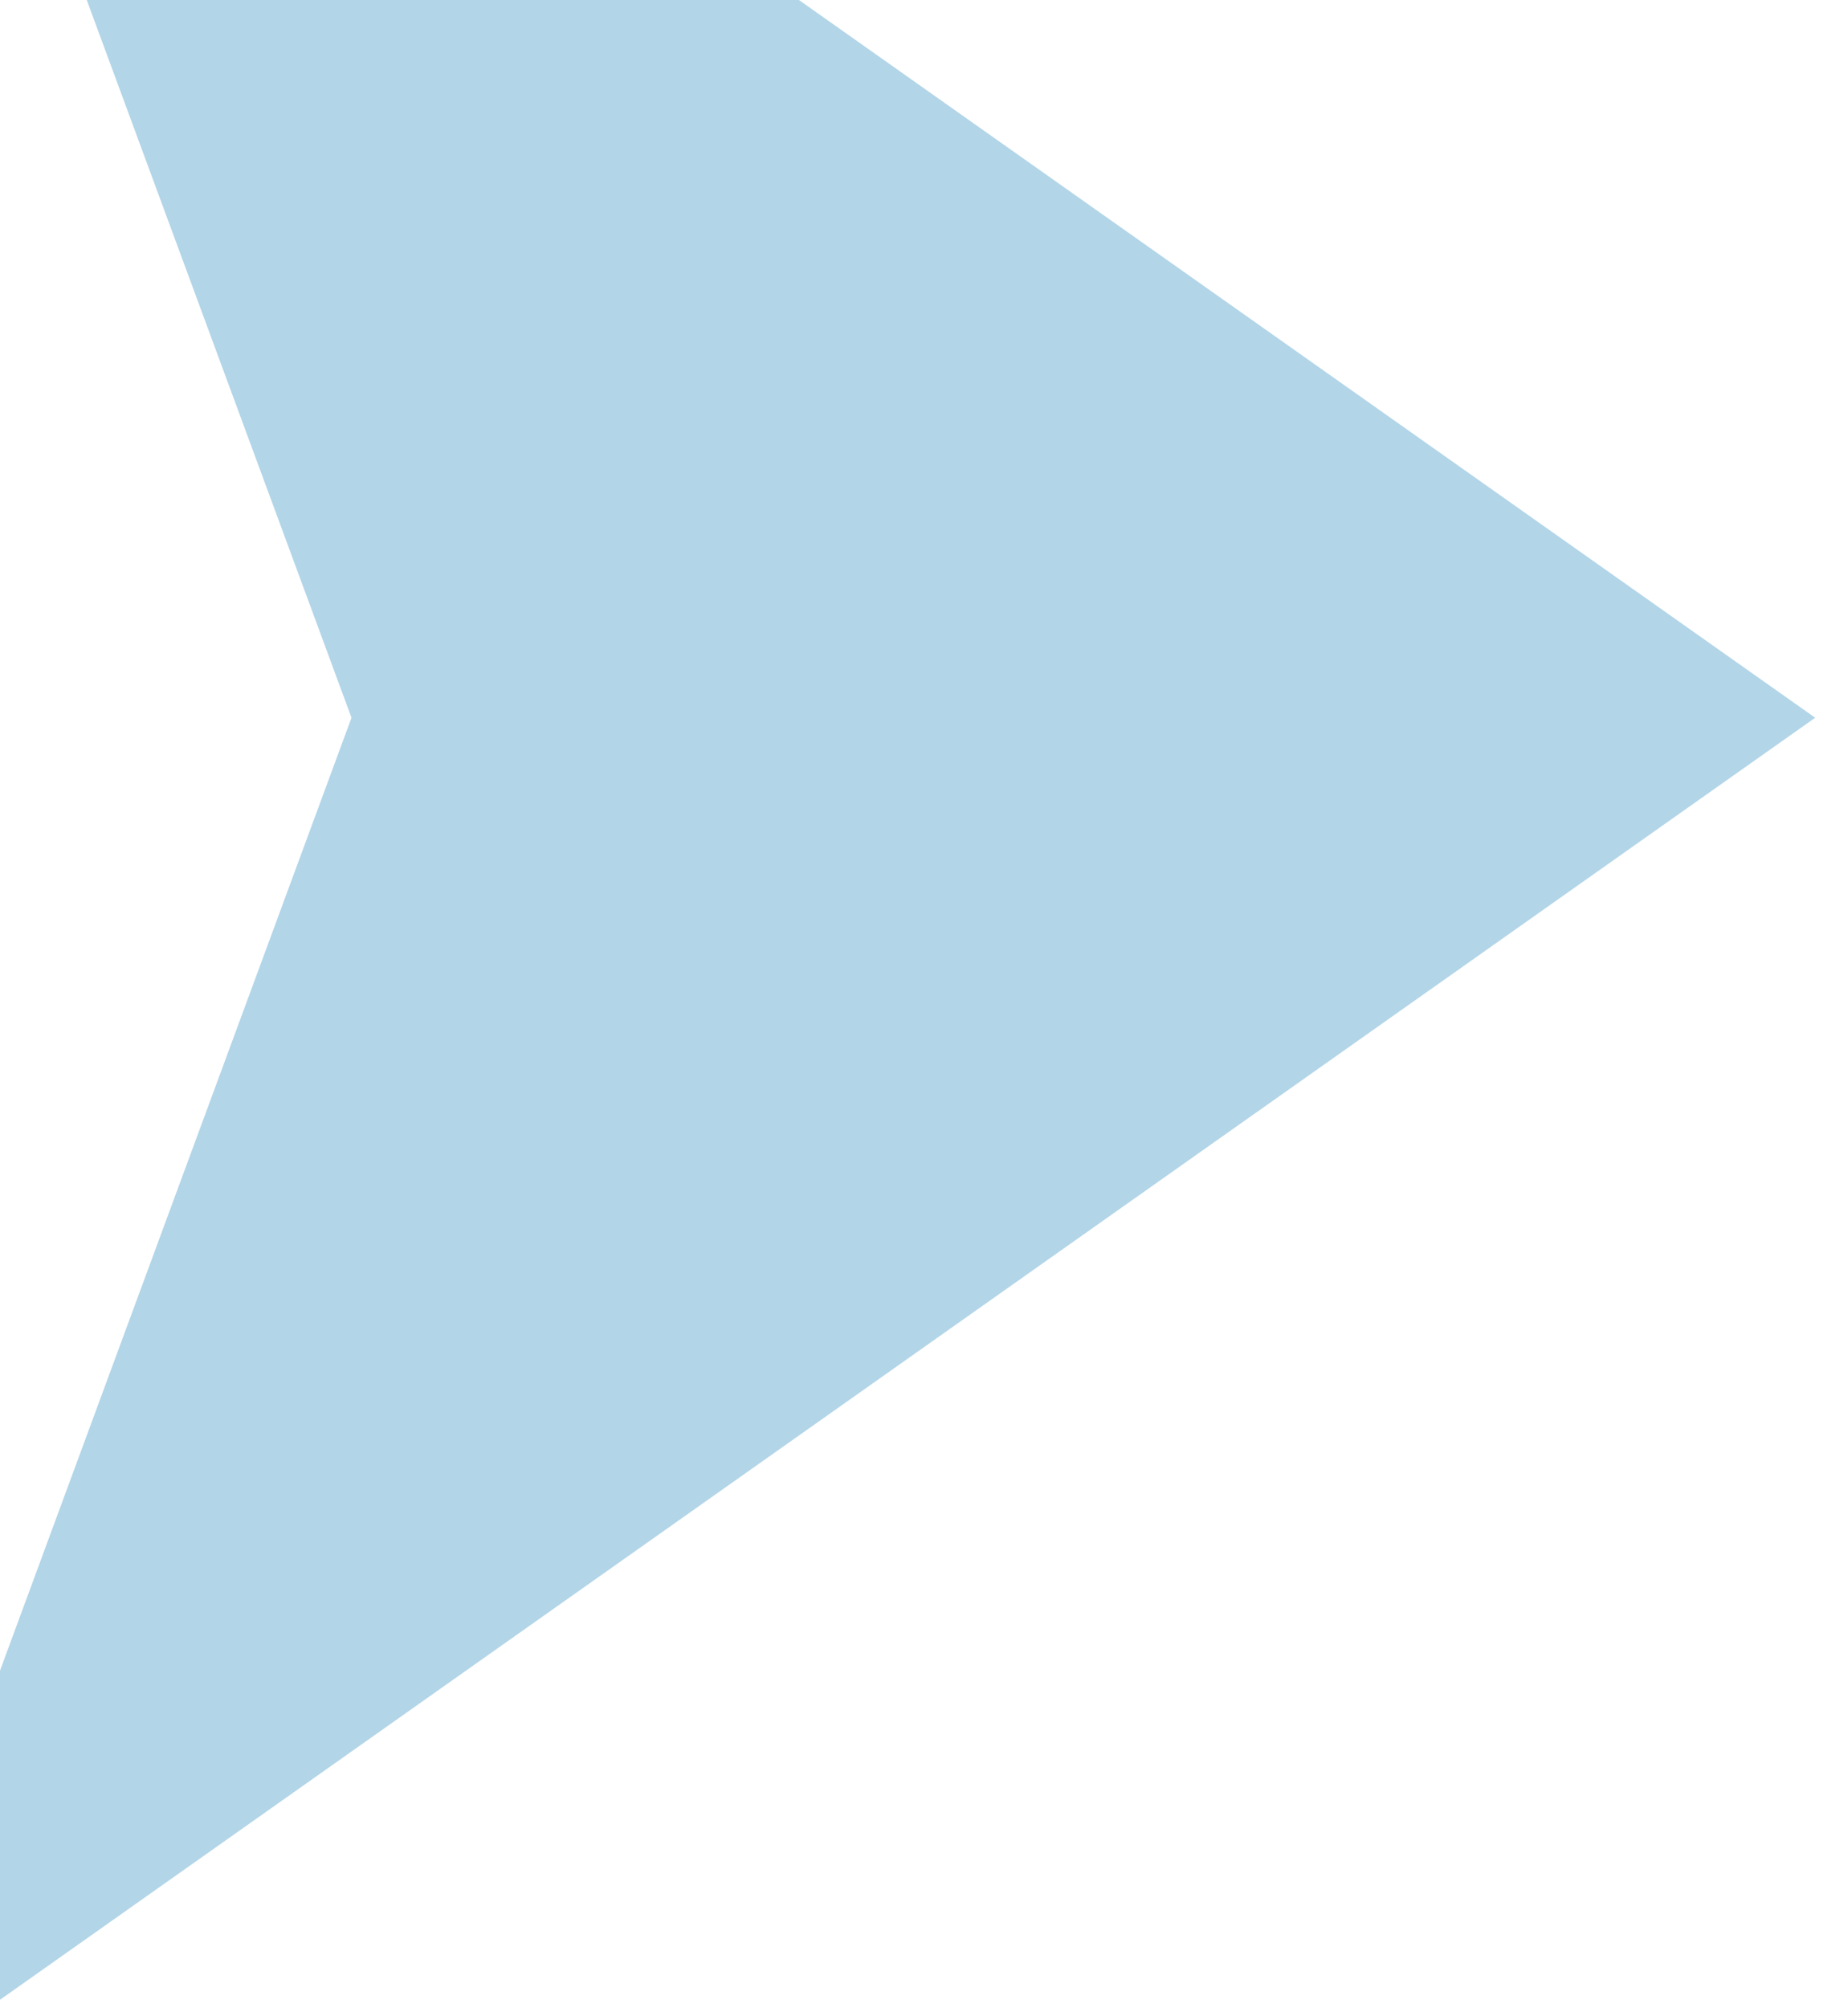 <?xml version="1.0" encoding="UTF-8"?>
<svg width="197px" height="214px" viewBox="0 0 197 214" version="1.1" xmlns="http://www.w3.org/2000/svg" xmlns:xlink="http://www.w3.org/1999/xlink">
    <!-- Generator: Sketch 59.1 (86144) - https://sketch.com -->
    <title>Triangle Copy 14</title>
    <desc>Created with Sketch.</desc>
    <defs>
        <filter x="-6.5%" y="-5.0%" width="112.9%" height="110.0%" filterUnits="objectBoundingBox" id="filter-1">
            <feOffset dx="0" dy="2" in="SourceAlpha" result="shadowOffsetOuter1"></feOffset>
            <feGaussianBlur stdDeviation="2" in="shadowOffsetOuter1" result="shadowBlurOuter1"></feGaussianBlur>
            <feColorMatrix values="0 0 0 0 0.553   0 0 0 0 0.553   0 0 0 0 0.553  0 0 0 0.5 0" type="matrix" in="shadowBlurOuter1" result="shadowMatrixOuter1"></feColorMatrix>
            <feMerge>
                <feMergeNode in="shadowMatrixOuter1"></feMergeNode>
                <feMergeNode in="SourceGraphic"></feMergeNode>
            </feMerge>
        </filter>
    </defs>
    <g id="Page-1" stroke="none" stroke-width="1" fill="none" fill-rule="evenodd">
        <g id="Contact" transform="translate(-1342, -240)" fill="#B2D5E8">
            <g id="Triangle-Copy-14" filter="url(#filter-1)" transform="translate(1346, 242)">
                <polygon transform="translate(84, 72.5) rotate(-270) translate(-84, -72.5) " points="84 -33 233 178 84 123.029 -65 178"></polygon>
            </g>
        </g>
    </g>
</svg>